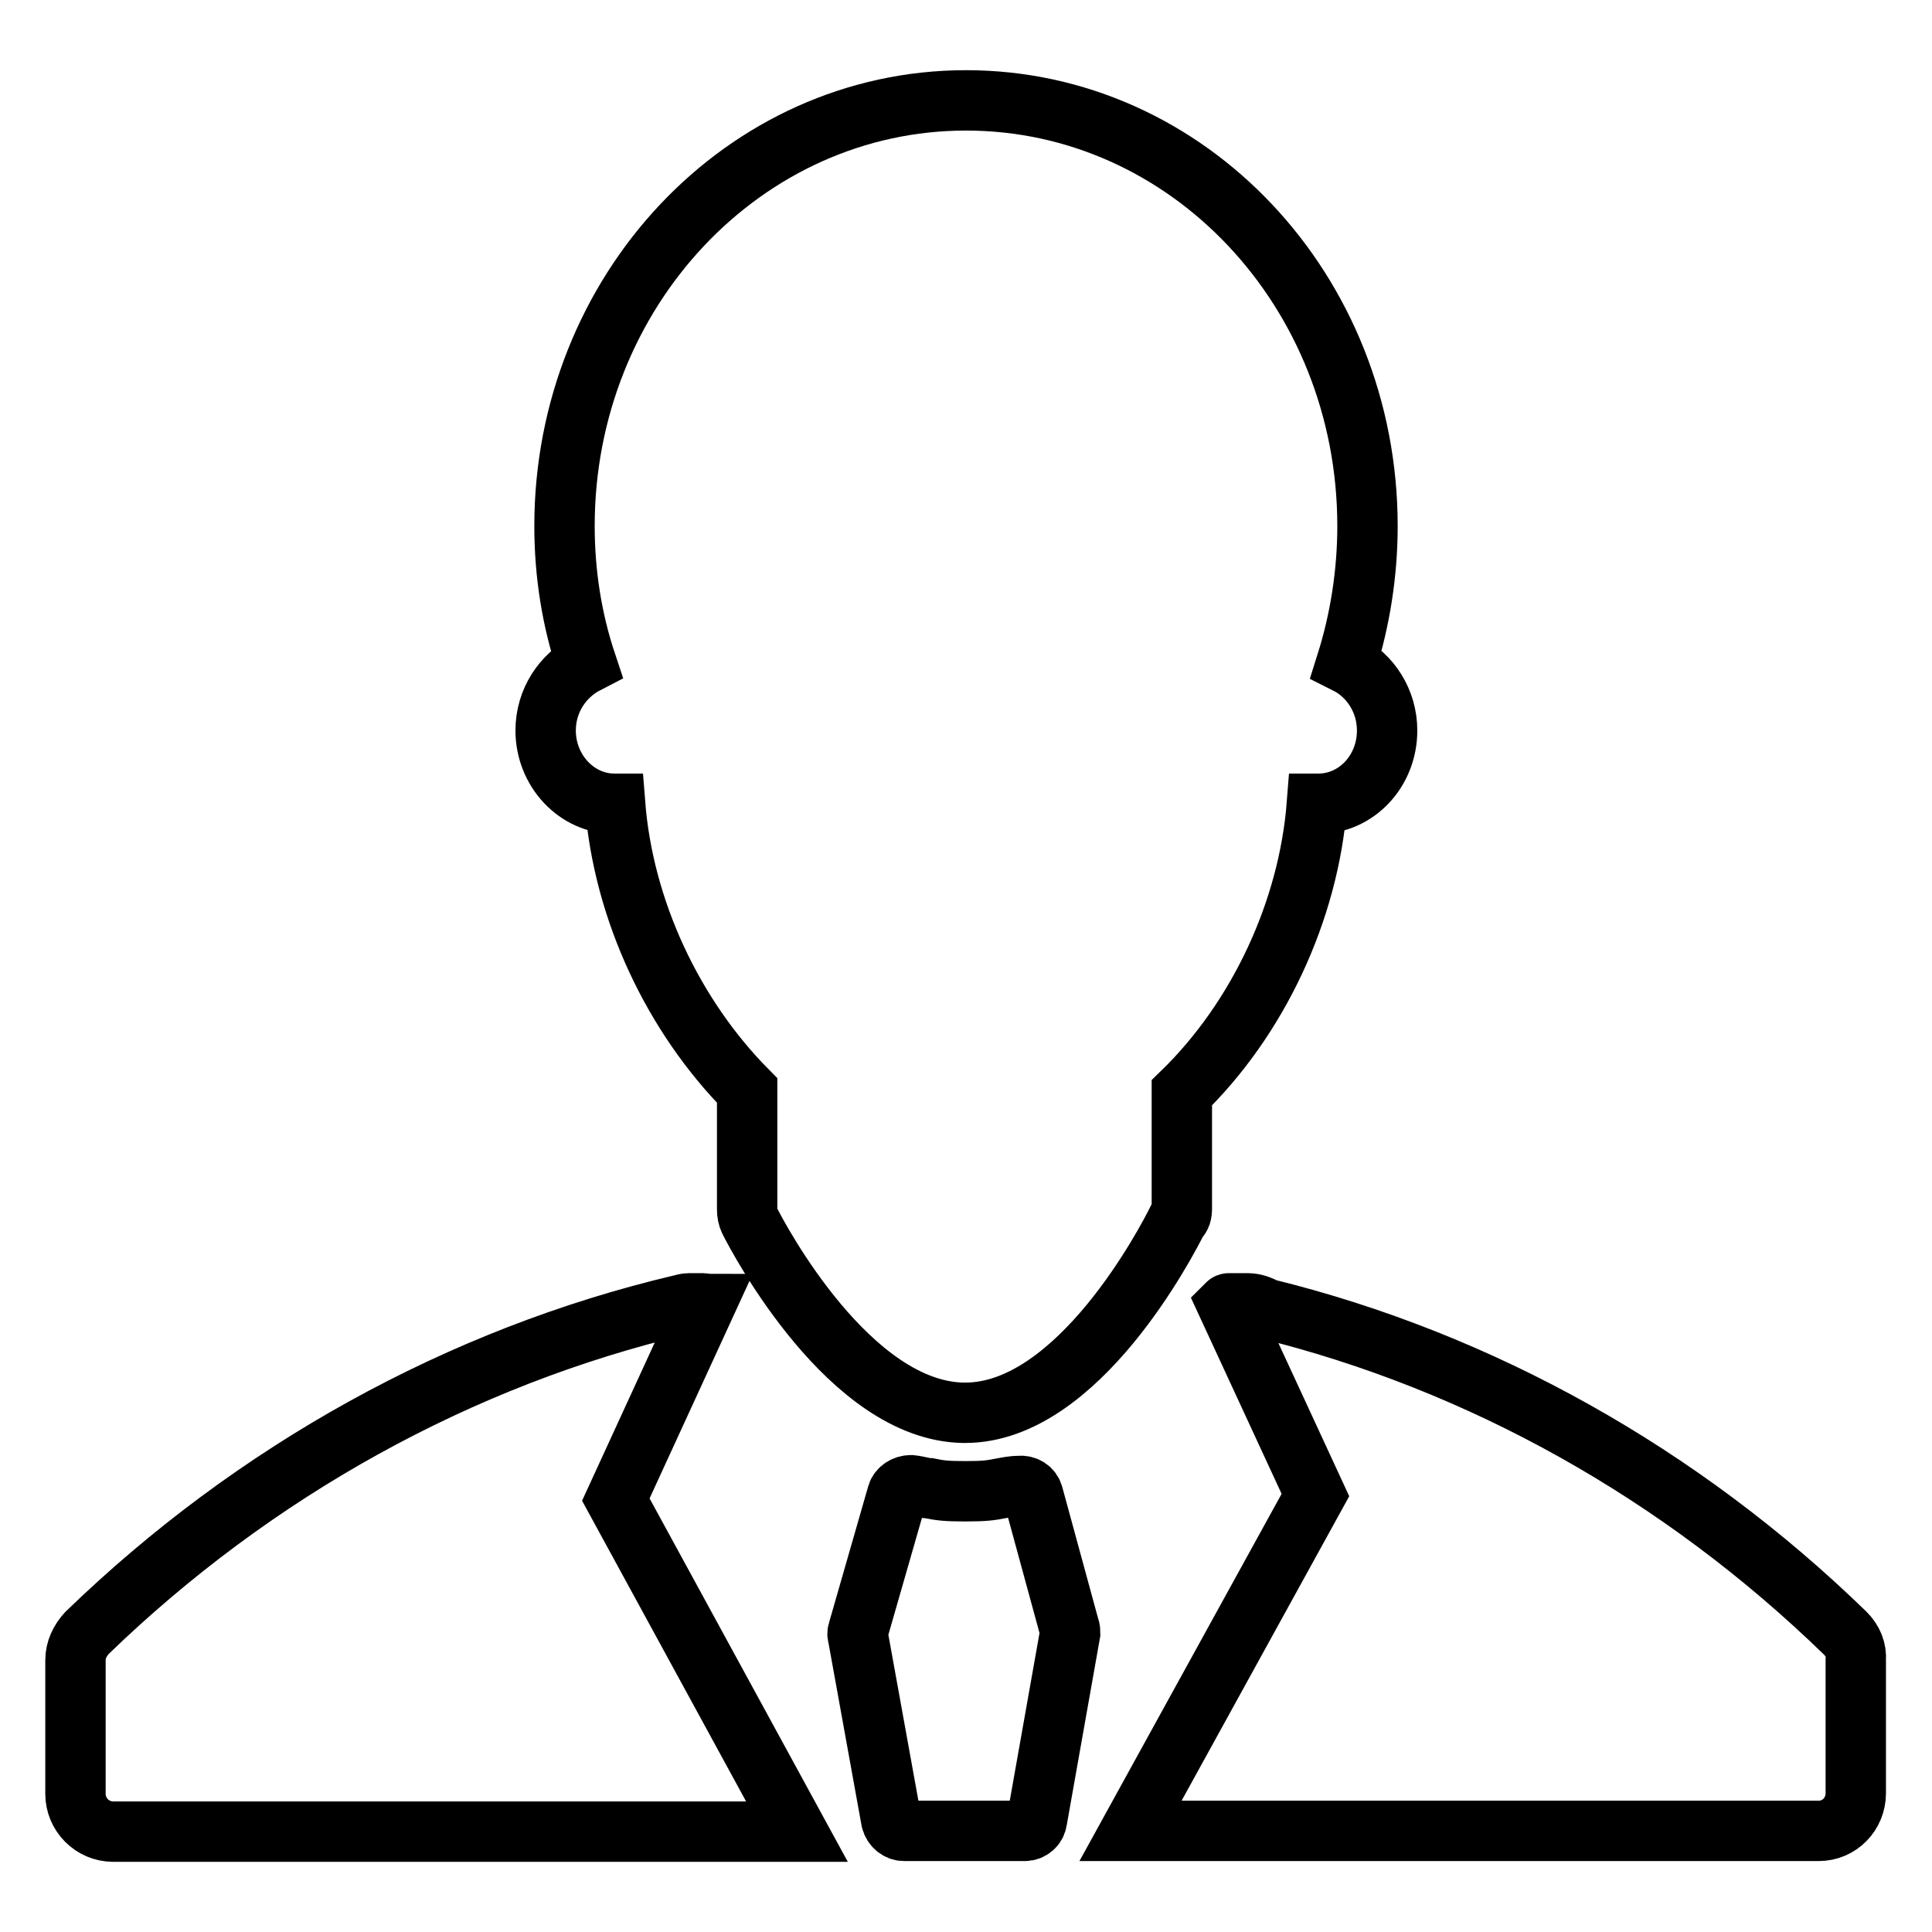 <?xml version="1.0" encoding="utf-8"?>
<!-- Svg Vector Icons : http://www.onlinewebfonts.com/icon -->
<!DOCTYPE svg PUBLIC "-//W3C//DTD SVG 1.1//EN" "http://www.w3.org/Graphics/SVG/1.1/DTD/svg11.dtd">
<svg version="1.1" xmlns="http://www.w3.org/2000/svg" xmlns:xlink="http://www.w3.org/1999/xlink" x="0px" y="0px" viewBox="0 0 256 256" enable-background="new 0 0 256 256" xml:space="preserve">
<g> <path stroke-width="8" fill-opacity="0" stroke="#000000"  d="M136.9,198.1c-0.2-0.8-1-1.3-1.8-1.2c-1,0-1.8,0.2-2.4,0.3c-1.5,0.3-2.3,0.4-4.8,0.4 c-2.5,0-3.3-0.1-4.8-0.4c-0.6,0-1.4-0.3-2.4-0.4c-0.8,0-1.6,0.5-1.8,1.2l-5.2,18.1c-0.1,0.3-0.1,0.5,0,0.8l4.4,24.3 c0.2,0.8,0.9,1.4,1.7,1.4h16c0.8,0,1.5-0.6,1.6-1.4l4.4-24.8c0-0.2,0-0.5-0.1-0.7L136.9,198.1L136.9,198.1z M244.5,216.4 c-21.7-21.1-48.3-36-76.8-43c-0.7-0.4-1.5-0.7-2.4-0.7h-2.5c-0.1,0-0.2,0.1-0.2,0.1l11.7,25.3l-24.5,44.5h91.2c2.7,0,4.9-2.2,4.9-5 V220C246,218.6,245.5,217.4,244.5,216.4L244.5,216.4z M93.5,172.8c-0.1,0-0.2-0.1-0.3-0.1h-1.9c-0.4,0-0.7,0.1-1.1,0.2 c-29.2,6.9-56.5,22-78.7,43.5c-0.9,1-1.5,2.2-1.5,3.6v17.7c0,2.7,2.2,5,5,5h90.6l-24-44L93.5,172.8L93.5,172.8z M156.6,160.1v-15.3 c10.1-9.8,16.8-24.1,17.9-38.3h0.2c5,0,9.1-4.3,9.1-9.7c0-3.9-2.2-7.3-5.4-8.9c1.8-5.7,2.8-11.9,2.8-18.2 c0-31.2-23.8-56.4-53.2-56.4c-29.4,0-53.2,25.3-53.2,56.4c0,6.4,1,12.5,2.9,18.2c-3.1,1.6-5.4,4.9-5.4,8.9c0,5.3,4.1,9.7,9.1,9.7 h0.1c1.1,14.1,7.7,28.1,17.5,38v15.7c0,0.6,0.1,1.1,0.3,1.5c1.3,2.6,13.3,25.2,28.3,25.5h0.3l0,0c15,0,26.8-22.9,28.1-25.5 C156.5,161.2,156.6,160.8,156.6,160.1L156.6,160.1z"/></g>
</svg>
